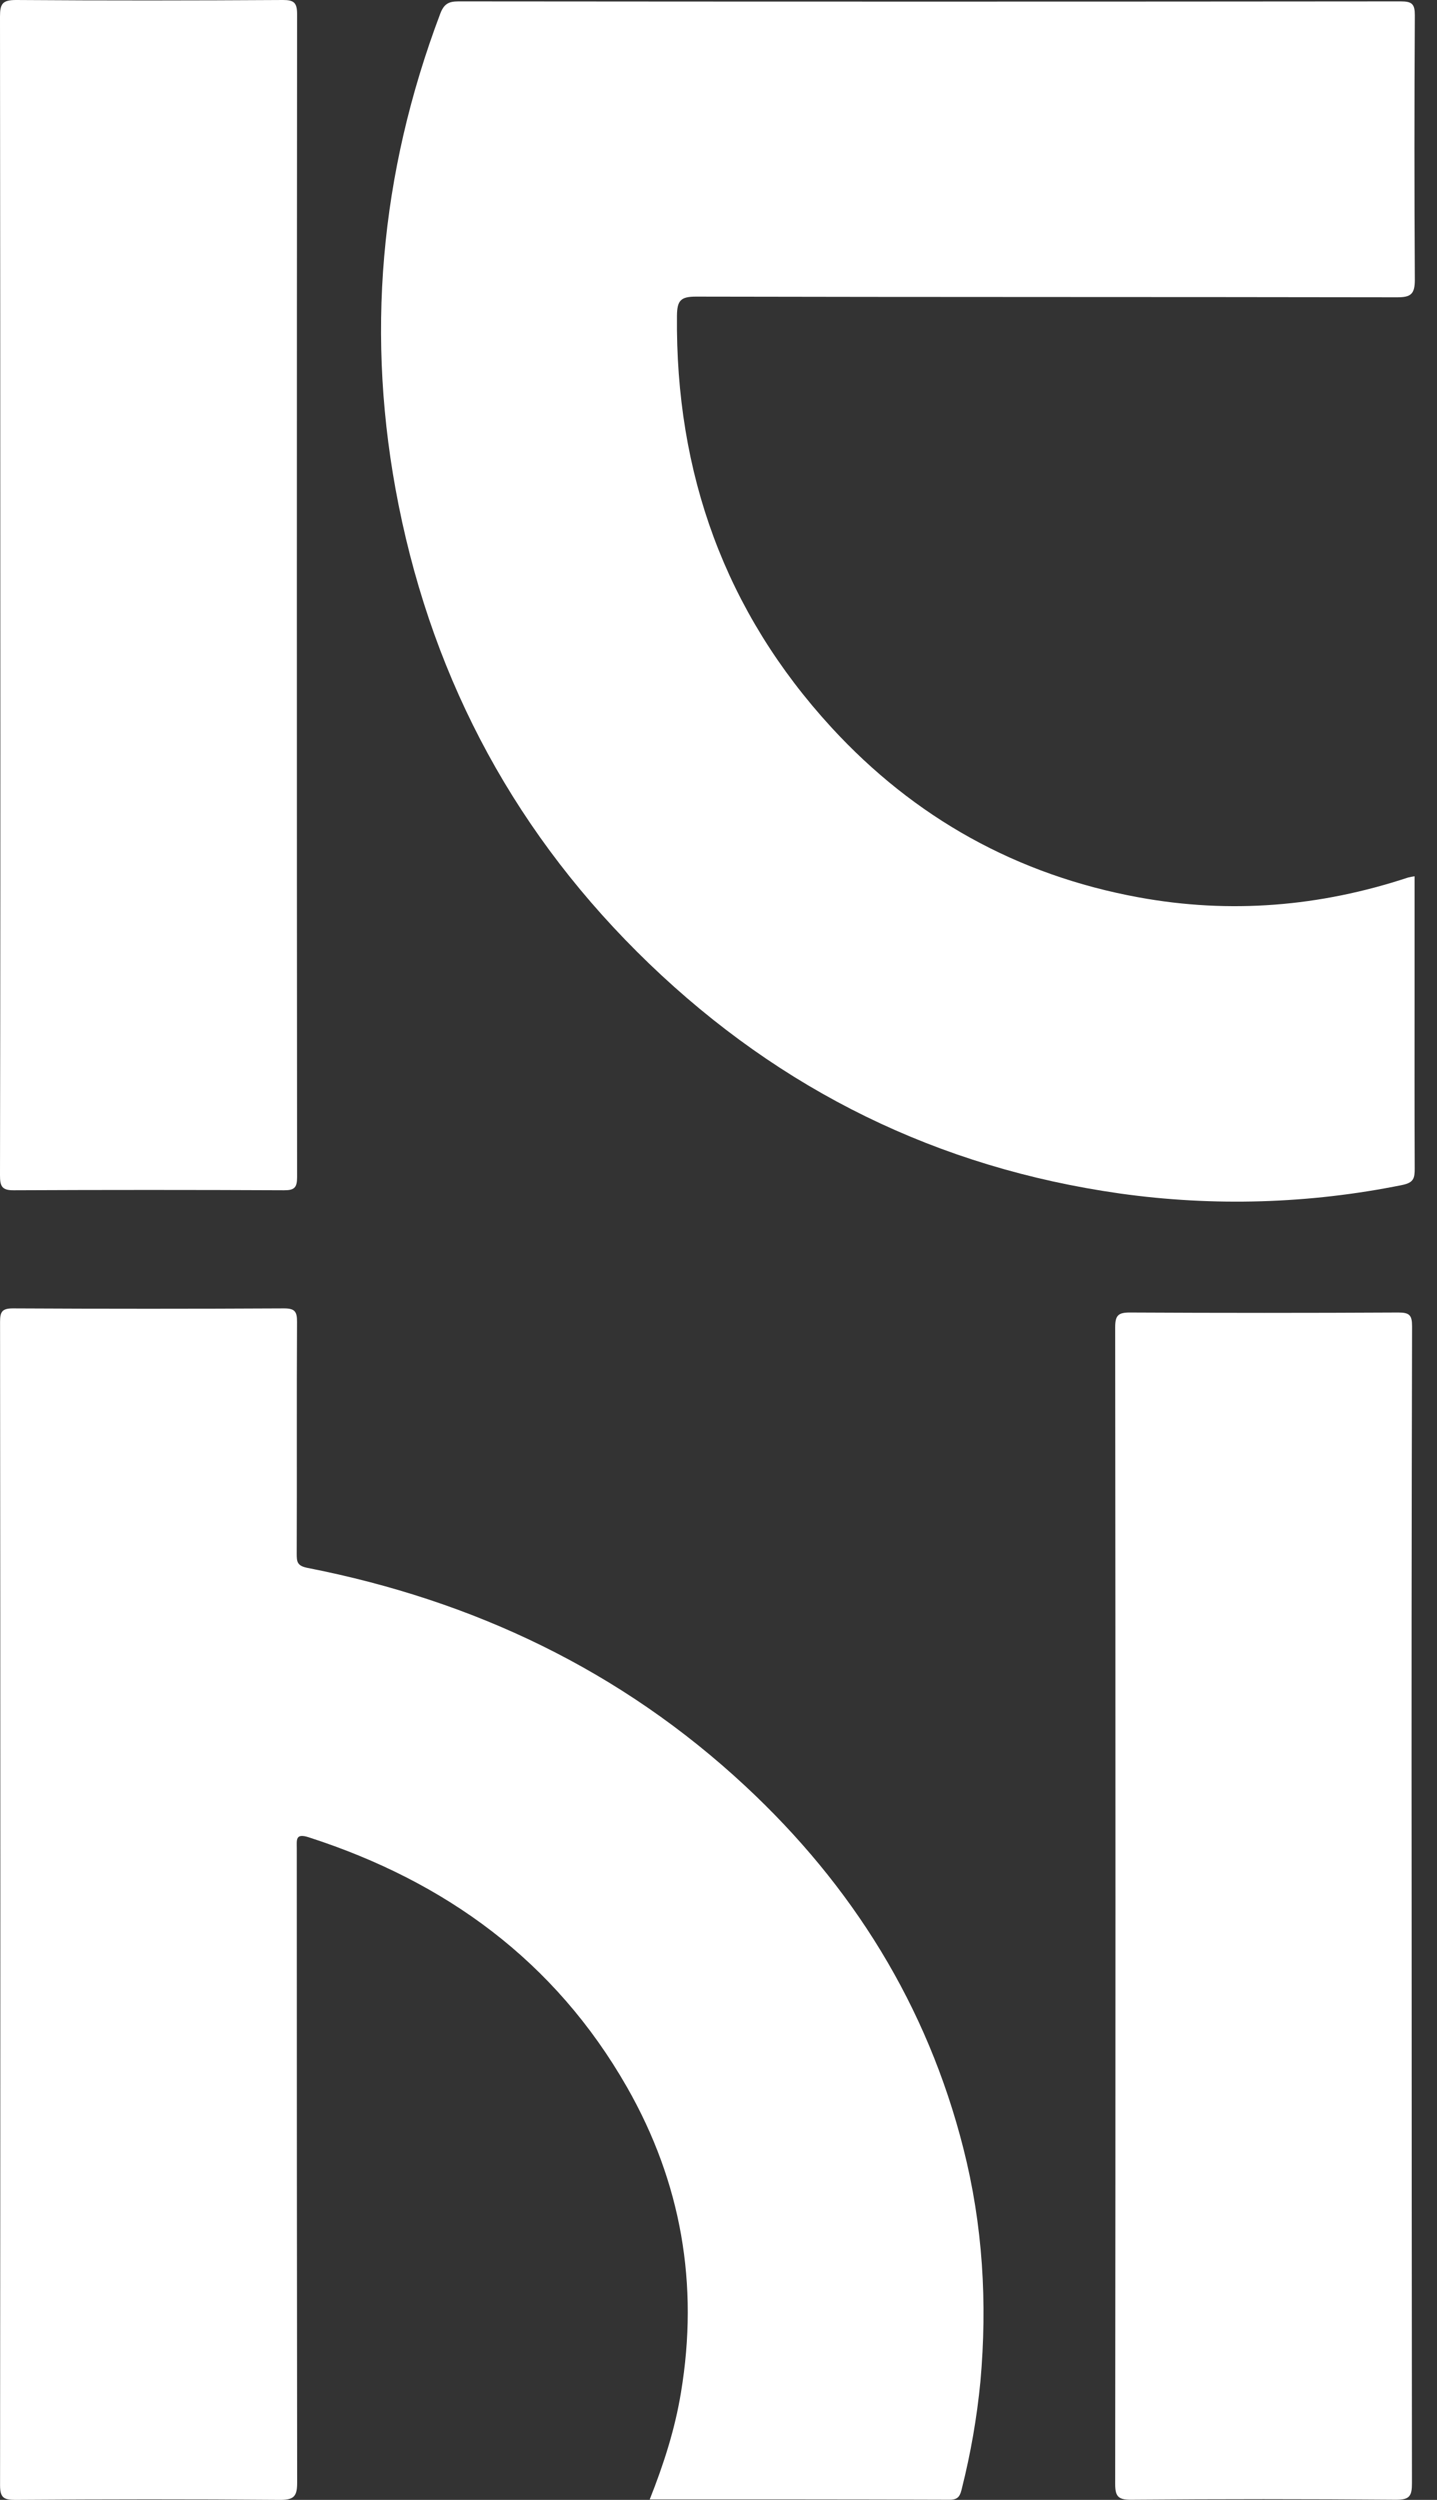 <?xml version="1.0" encoding="UTF-8"?> <svg xmlns="http://www.w3.org/2000/svg" width="23" height="40" viewBox="0 0 23 40" fill="none"><rect x="0" y="0" width="23" height="40" fill="#333333" stroke="none"/><g clip-path="url(#clip0_1654_14301)"><path d="M22.641 14.021V15.872C22.641 16.813 22.639 17.754 22.643 18.696C22.643 18.847 22.632 18.923 22.442 18.961C20.956 19.262 19.428 19.308 17.926 19.097C15.013 18.684 12.504 17.451 10.39 15.419C8.286 13.394 6.952 10.942 6.38 8.082C5.843 5.398 6.08 2.778 7.046 0.22C7.105 0.065 7.178 0.022 7.338 0.022C12.365 0.027 17.393 0.027 22.42 0.022C22.599 0.022 22.646 0.064 22.645 0.245C22.637 1.657 22.637 3.068 22.645 4.479C22.645 4.706 22.581 4.757 22.363 4.757C18.62 4.75 14.881 4.755 11.14 4.746C10.893 4.746 10.838 4.81 10.835 5.051C10.81 7.566 11.6 9.779 13.306 11.638C14.636 13.086 16.278 14.001 18.224 14.358C19.69 14.627 21.124 14.507 22.534 14.042C22.569 14.033 22.605 14.026 22.641 14.021Z" fill="white" style="fill:white;fill-opacity:1;"></path><path d="M10.399 39.993C10.627 39.419 10.804 38.863 10.899 38.283C11.188 36.551 10.904 34.918 10.036 33.397C8.884 31.38 7.135 30.106 4.942 29.398C4.724 29.327 4.75 29.442 4.75 29.578C4.75 32.96 4.752 36.342 4.756 39.722C4.756 39.934 4.712 40.001 4.486 40C3.071 39.988 1.655 39.99 0.241 40C0.057 40 0.001 39.96 0.001 39.766C0.007 33.561 0.007 27.357 0.001 21.152C0.001 20.993 0.03 20.935 0.207 20.935C1.654 20.943 3.1 20.943 4.547 20.935C4.721 20.935 4.755 20.989 4.754 21.151C4.747 22.386 4.754 23.622 4.749 24.859C4.749 24.988 4.754 25.055 4.925 25.088C7.581 25.609 9.943 26.729 11.93 28.579C13.646 30.176 14.84 32.093 15.419 34.374C15.731 35.602 15.805 36.847 15.692 38.107C15.636 38.683 15.537 39.253 15.396 39.814C15.371 39.919 15.348 39.998 15.204 39.998C13.615 39.992 12.025 39.993 10.399 39.993Z" fill="white" style="fill:white;fill-opacity:1;"></path><path d="M0.005 9.522C0.005 6.436 0.003 3.35 0 0.264C0 0.056 0.043 0 0.26 0C1.682 0.011 3.105 0.009 4.53 0C4.702 0 4.755 0.041 4.755 0.224C4.75 6.427 4.75 12.631 4.755 18.835C4.755 19.003 4.712 19.046 4.544 19.045C3.105 19.038 1.666 19.038 0.228 19.045C0.024 19.049 0 18.975 0 18.803C0.006 15.709 0.007 12.616 0.005 9.522Z" fill="white" style="fill:white;fill-opacity:1;"></path><path d="M22.594 30.502C22.594 33.579 22.596 36.657 22.599 39.733C22.599 39.935 22.564 39.999 22.344 39.998C20.93 39.986 19.515 39.986 18.101 39.998C17.902 39.998 17.849 39.947 17.849 39.748C17.855 33.577 17.855 27.407 17.849 21.236C17.849 21.045 17.9 21 18.089 21.001C19.52 21.009 20.95 21.009 22.38 21.001C22.561 21.001 22.601 21.045 22.601 21.222C22.593 24.316 22.591 27.409 22.594 30.502Z" fill="white" style="fill:white;fill-opacity:1;"></path></g><defs><clipPath id="clip0_1654_14301"><rect width="22.857" height="40" fill="white" style="fill:white;fill-opacity:1;"></rect></clipPath></defs></svg> 